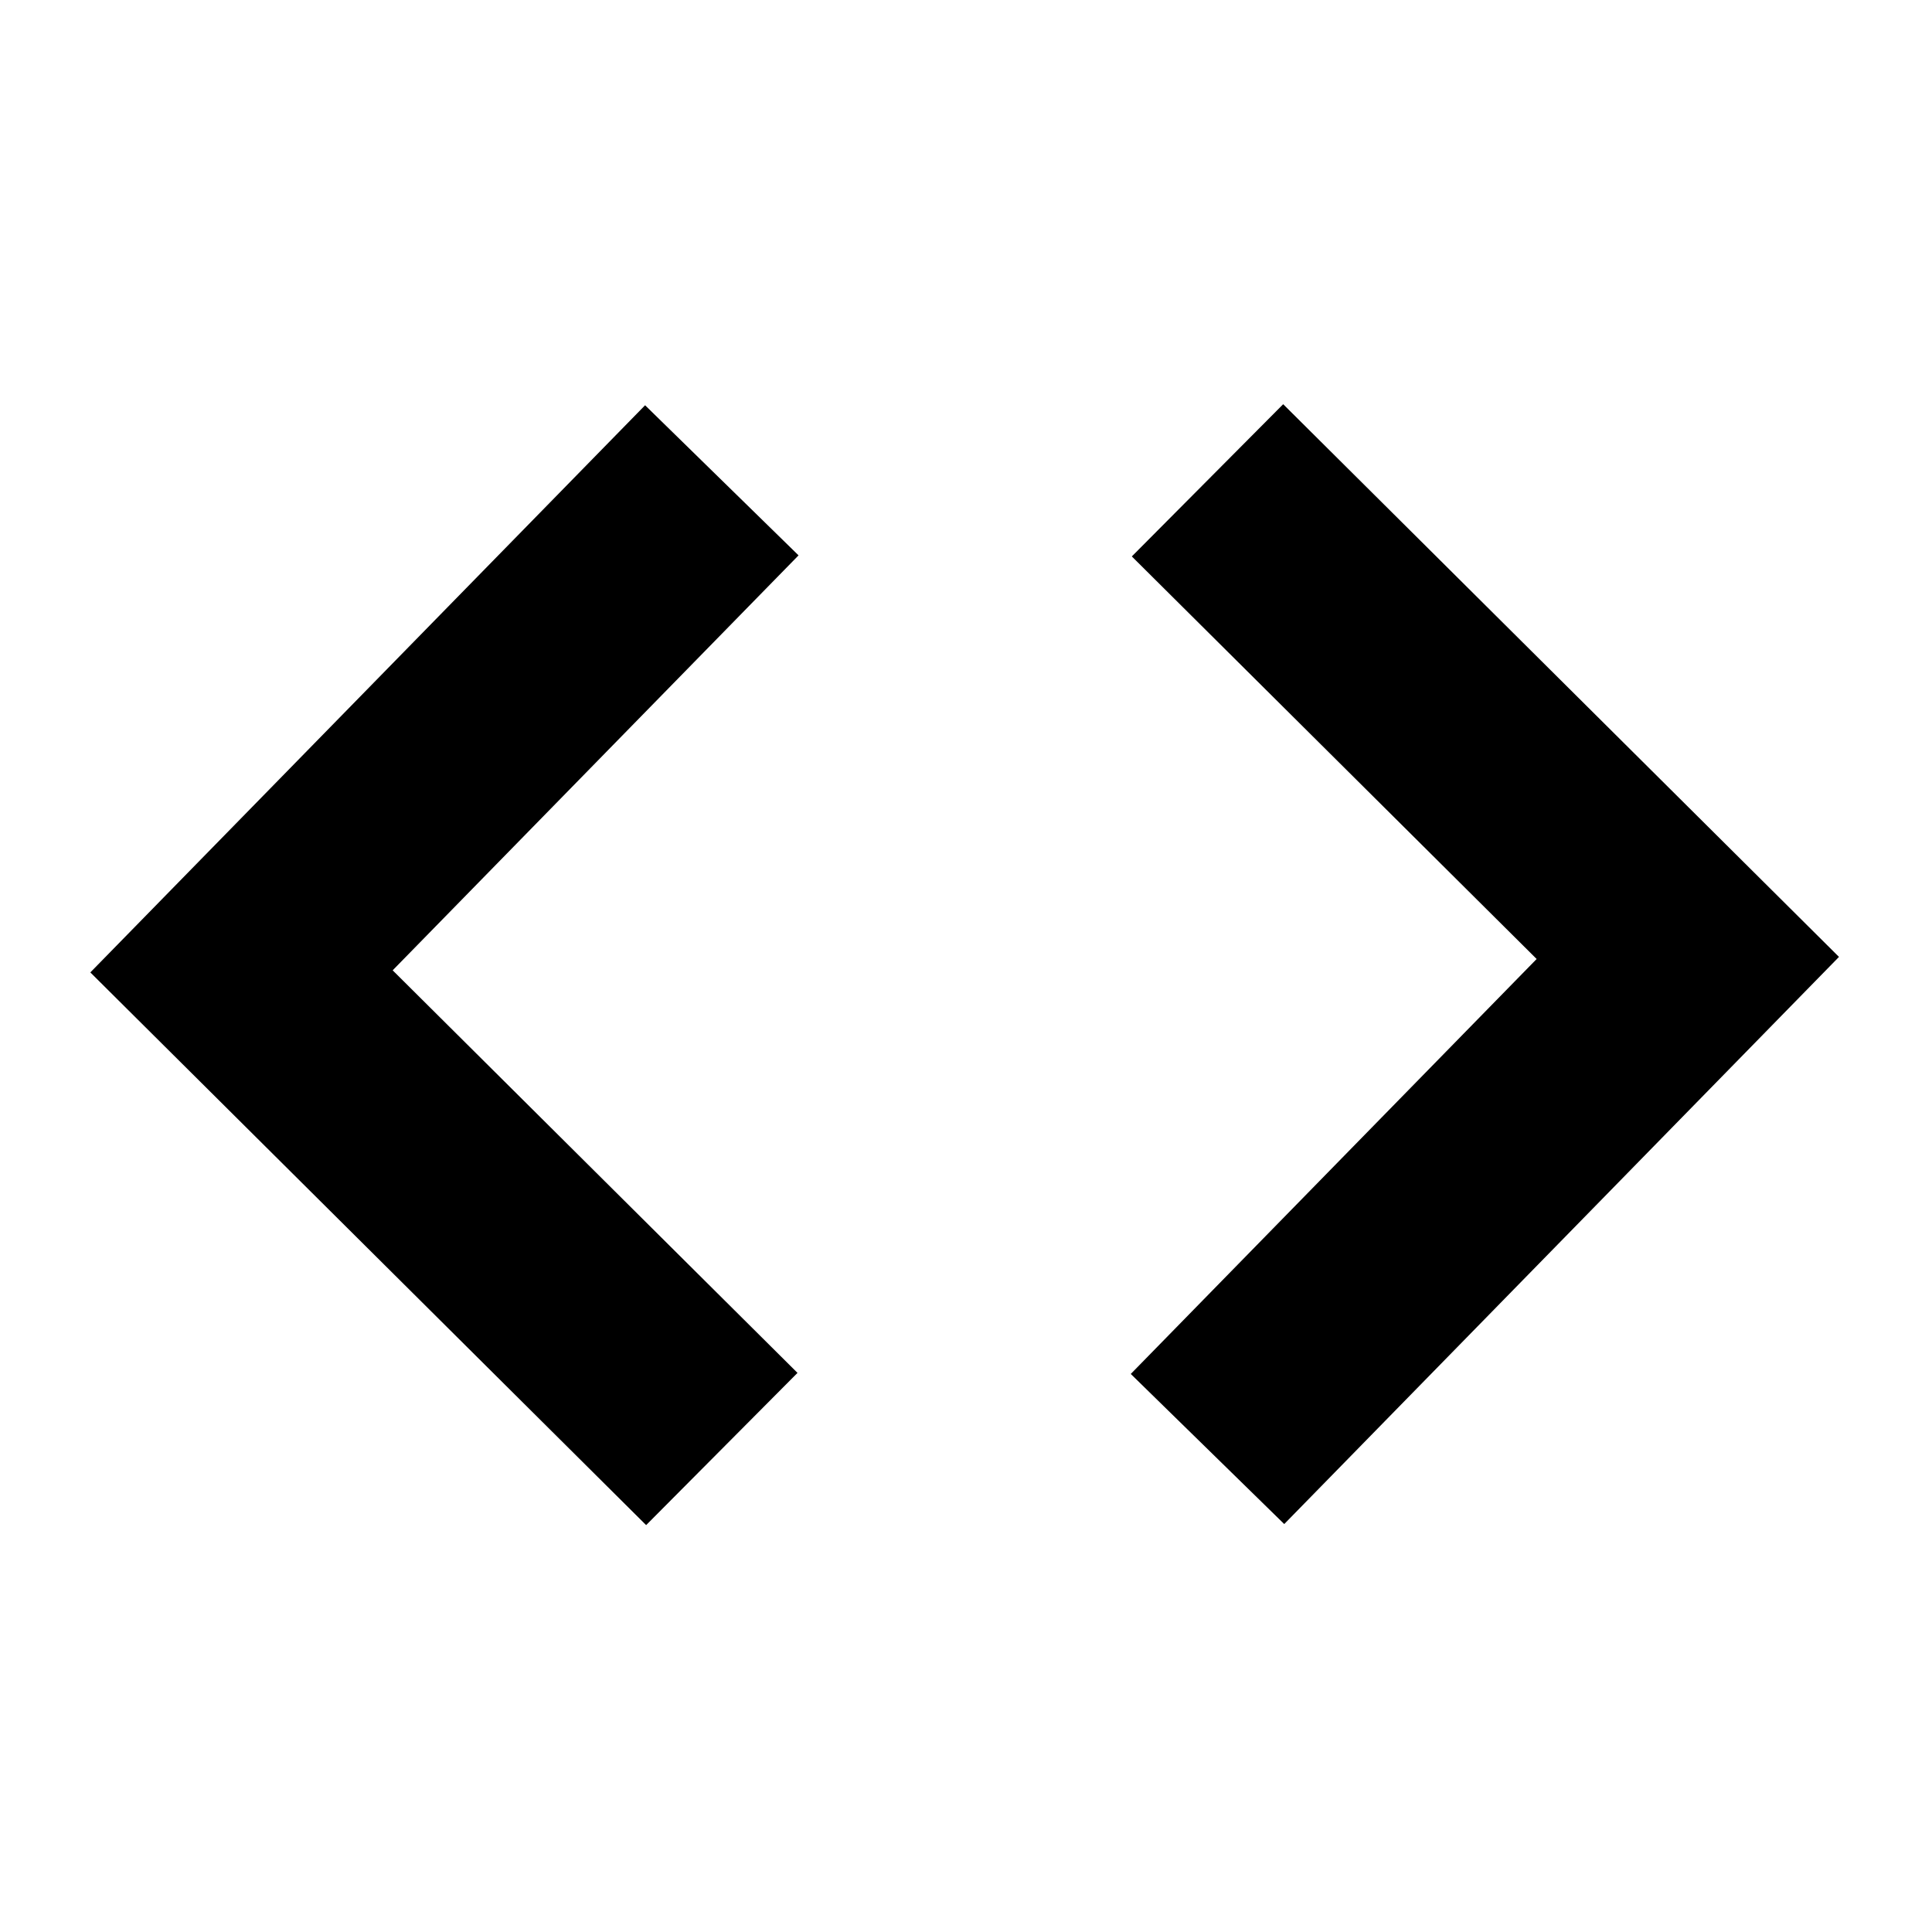 <?xml version="1.0" encoding="utf-8"?>
<!-- Generator: Adobe Illustrator 18.0.0, SVG Export Plug-In . SVG Version: 6.00 Build 0)  -->
<!DOCTYPE svg PUBLIC "-//W3C//DTD SVG 1.1//EN" "http://www.w3.org/Graphics/SVG/1.1/DTD/svg11.dtd">
<svg version="1.1" id="Calque_1" xmlns="http://www.w3.org/2000/svg" xmlns:xlink="http://www.w3.org/1999/xlink" x="0px" y="0px"
	 viewBox="0 0 72 72" enable-background="new 0 0 72 72" xml:space="preserve">
<polyline fill="none" stroke="currentColor" stroke-width="8" stroke-miterlimit="10" points="26.9,17.9 9,36.2 26.9,54 "/>
<polyline fill="none" stroke="currentColor" stroke-width="8" stroke-miterlimit="10" points="45,54 62.9,35.7 45,17.9 "/>
</svg>
